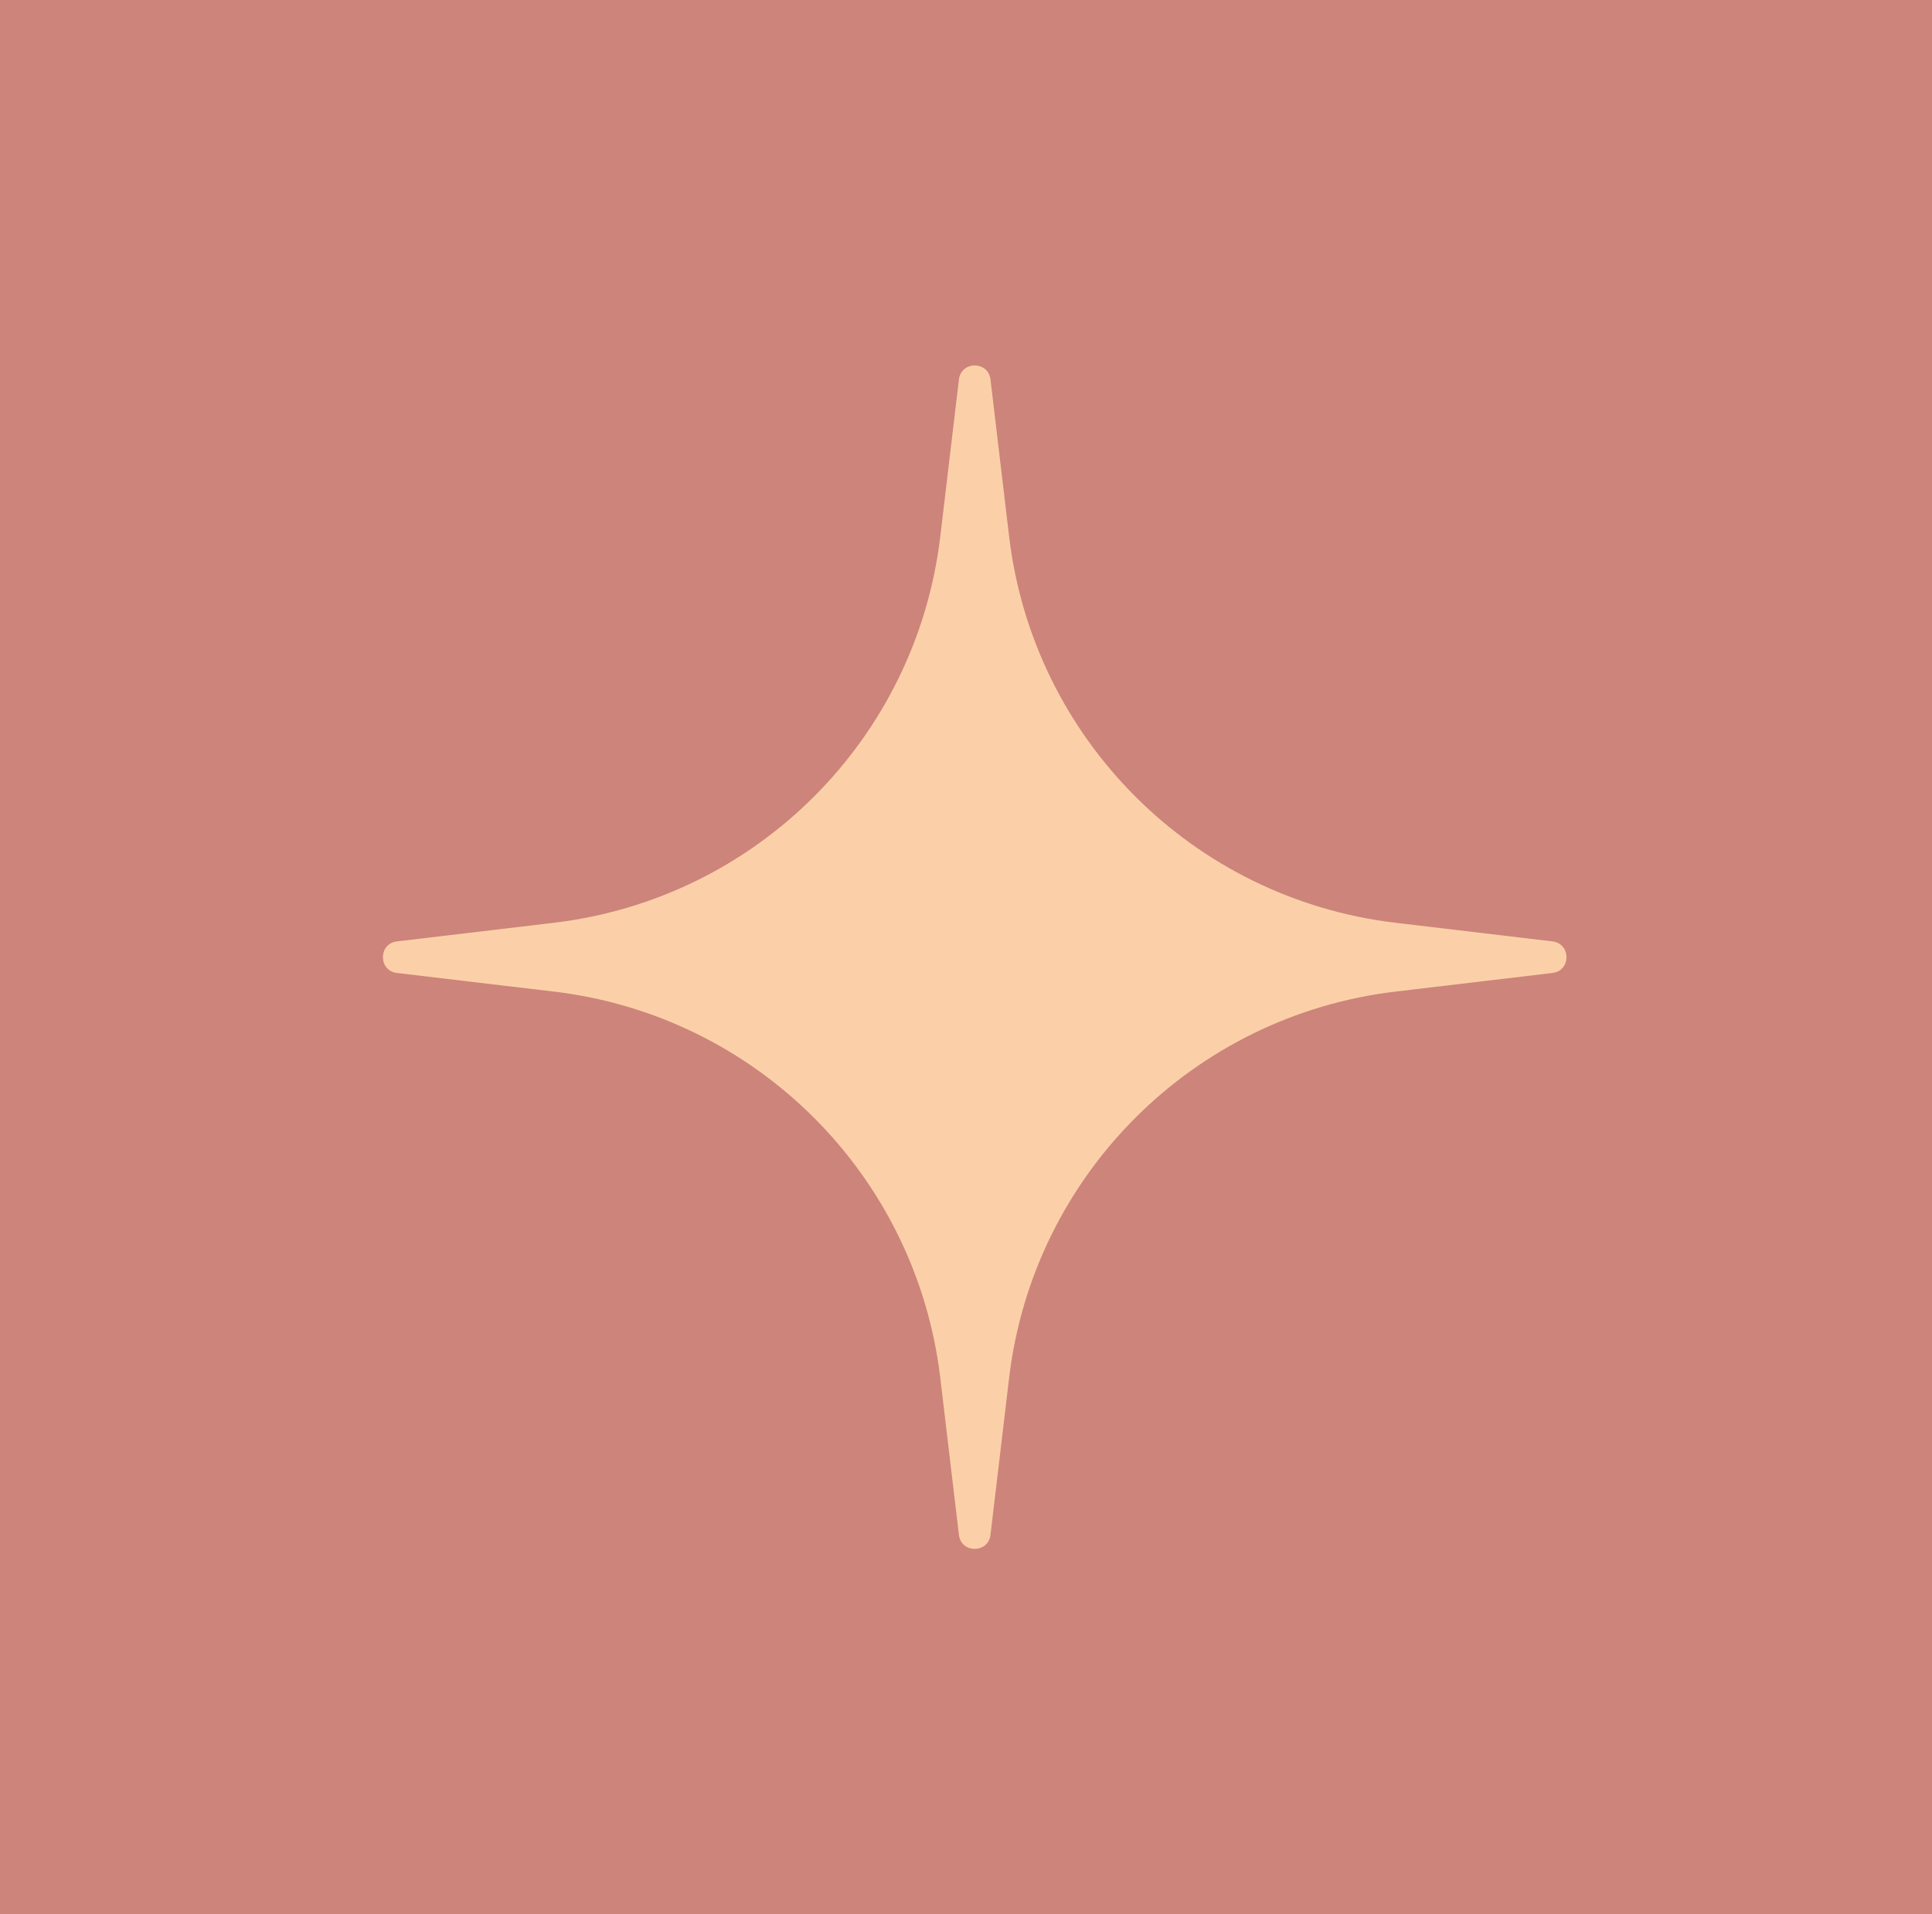 <?xml version="1.0" encoding="UTF-8"?> <svg xmlns="http://www.w3.org/2000/svg" width="111" height="110" viewBox="0 0 111 110" fill="none"><g clip-path="url(#clip0_553_41)"><rect width="111" height="110" fill="#CD847A"></rect><path d="M55.093 21.806C55.22 20.731 56.78 20.731 56.907 21.806L57.977 30.822C59.358 42.463 68.537 51.642 80.178 53.023L89.194 54.093C90.269 54.22 90.269 55.78 89.194 55.907L80.178 56.977C68.537 58.358 59.358 67.537 57.977 79.178L56.907 88.194C56.78 89.269 55.22 89.269 55.093 88.194L54.023 79.178C52.642 67.537 43.463 58.358 31.822 56.977L22.806 55.907C21.731 55.78 21.731 54.22 22.806 54.093L31.822 53.023C43.463 51.642 52.642 42.463 54.023 30.822L55.093 21.806Z" fill="#FBD0A9"></path></g><defs><clipPath id="clip0_553_41"><rect width="111" height="110" fill="white"></rect></clipPath></defs></svg> 